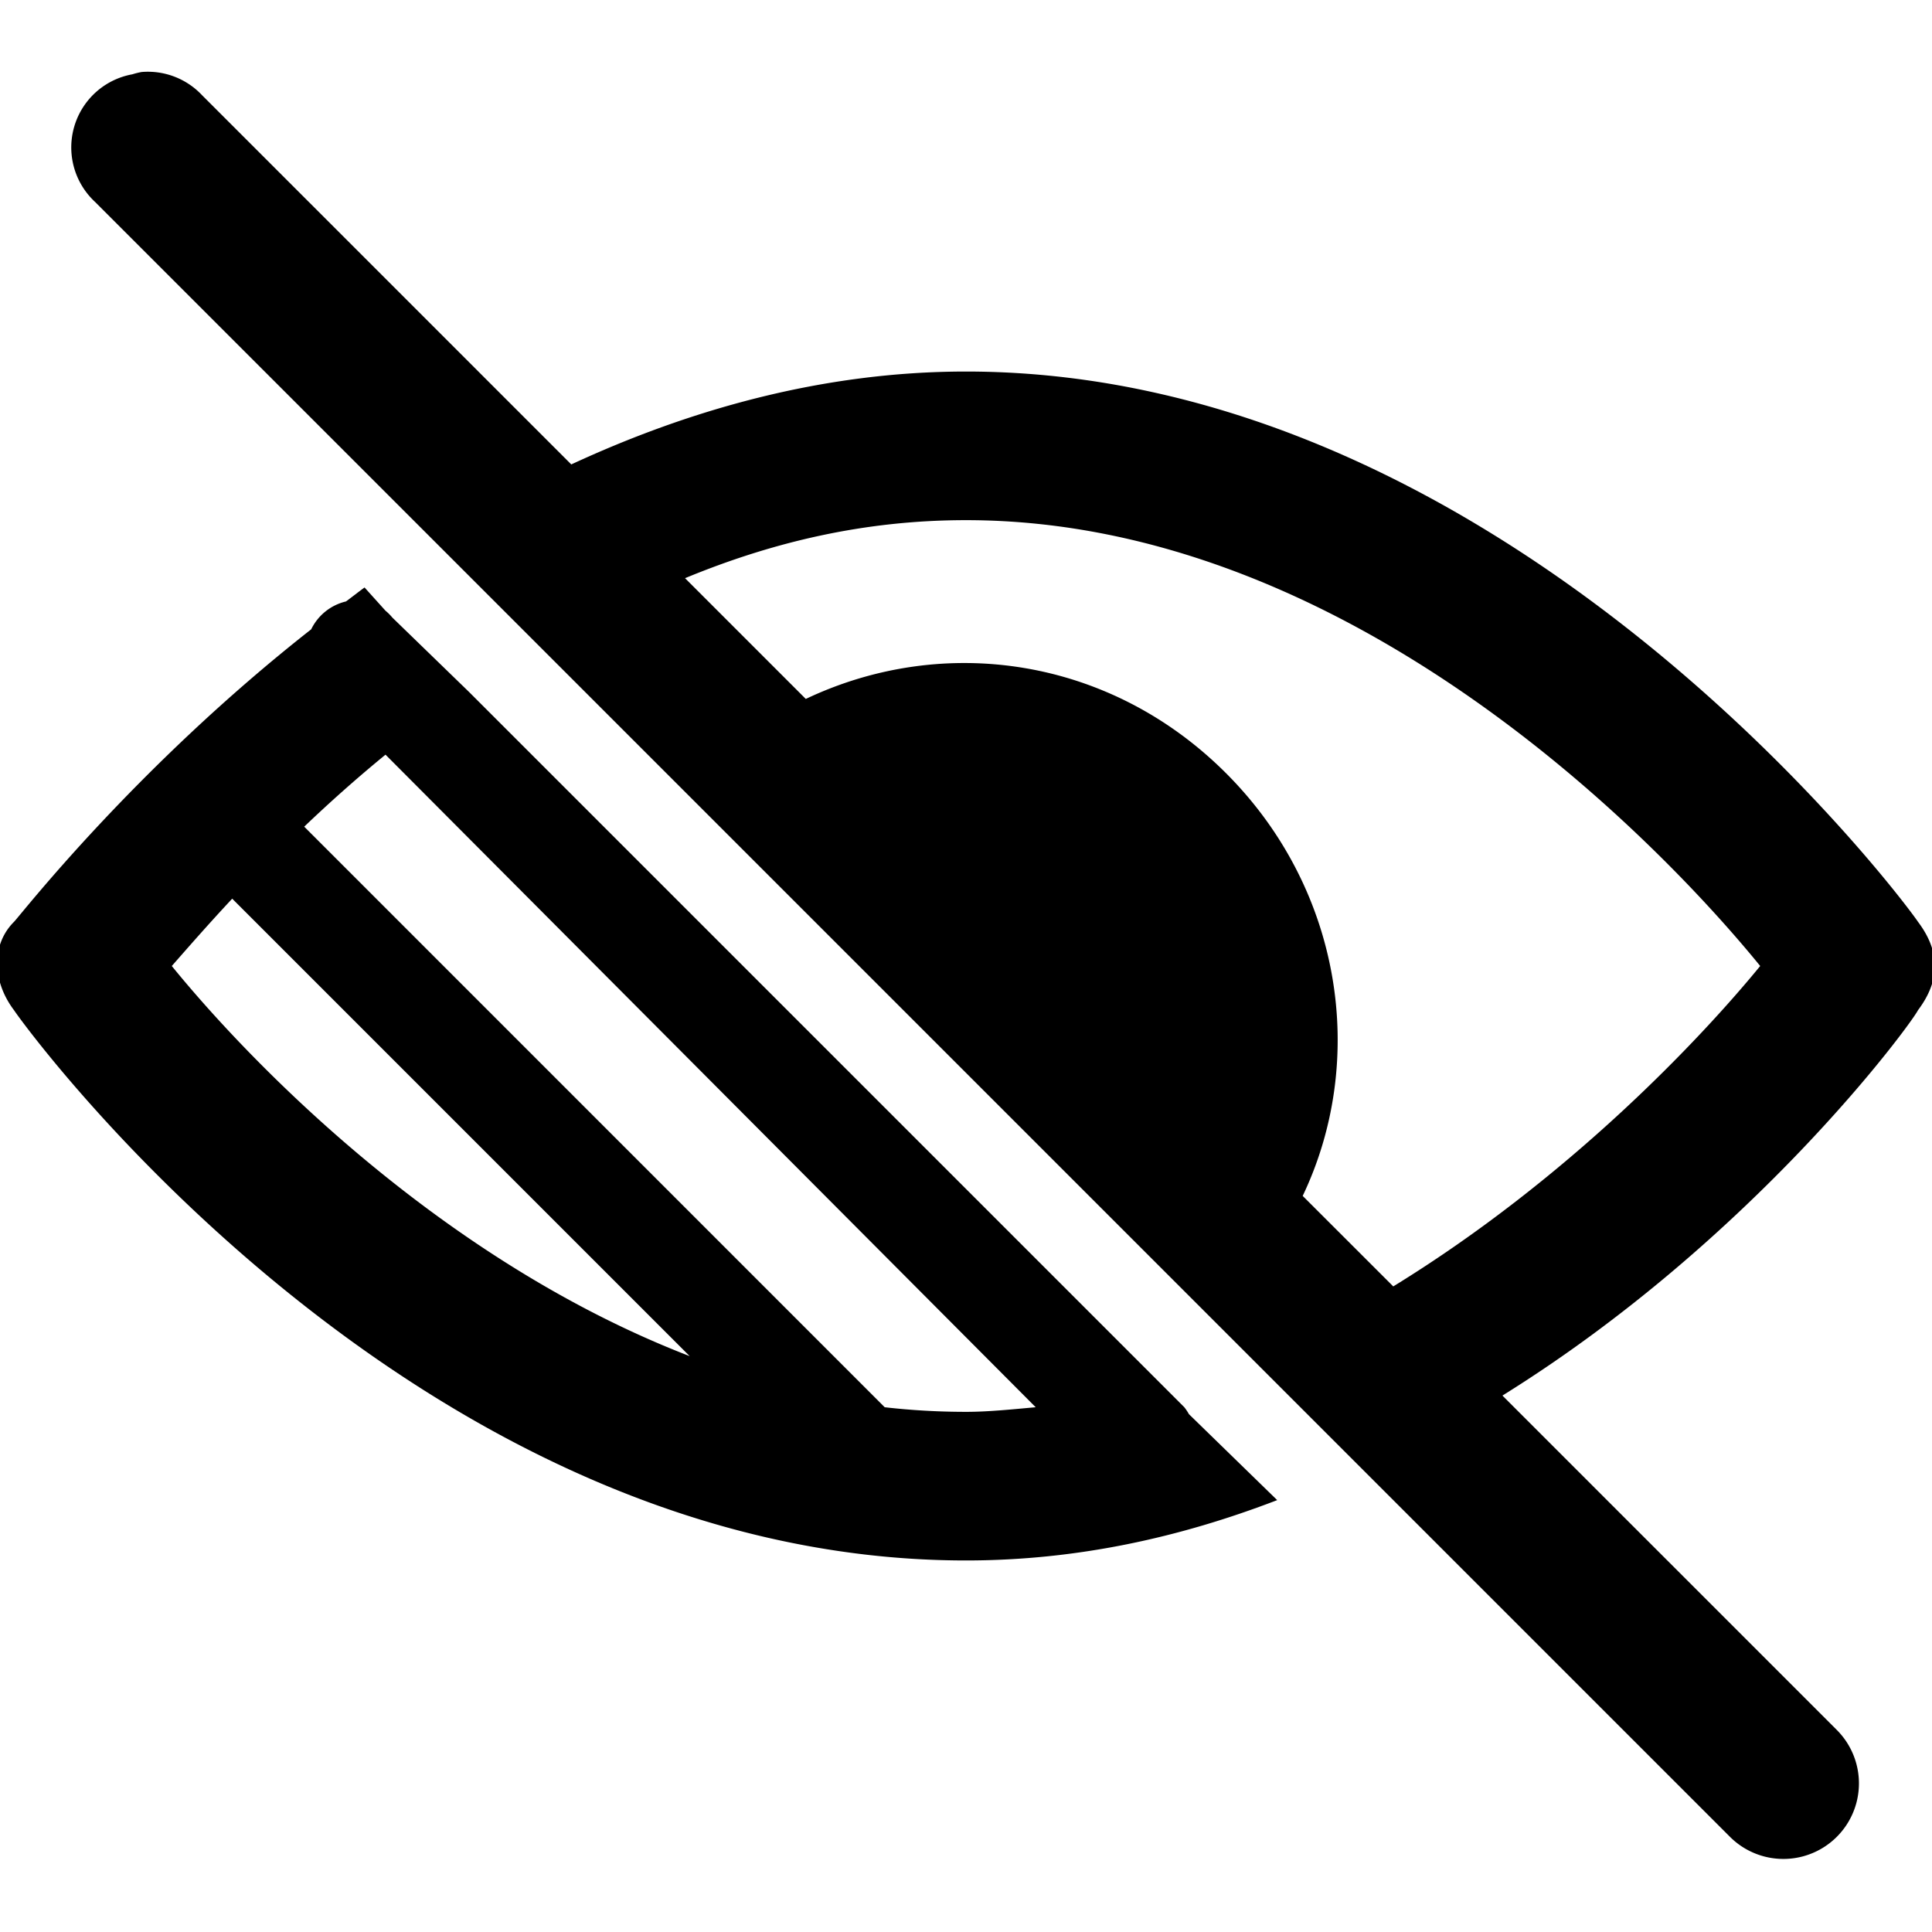 <?xml version="1.0"?>
<svg xmlns="http://www.w3.org/2000/svg" viewBox="0 0 26 26" enable-background="new 0 0 26 26">
    <path style="text-indent:0;text-align:start;line-height:normal;text-transform:none;block-progression:tb;-inkscape-font-specification:Bitstream Vera Sans" d="M 1.906 0.969 A 1 1 0 0 0 1.781 1 A 1 1 0 0 0 1.281 2.719 L 23.281 24.719 A 1.016 1.016 0 1 0 24.719 23.281 L 20.219 18.781 C 23.604 16.676 25.722 13.776 25.812 13.594 C 26.113 13.194 26.113 12.806 25.812 12.406 C 25.613 12.106 20.3 5 13 5 C 11.059 5 9.261 5.521 7.688 6.25 L 2.719 1.281 A 1 1 0 0 0 1.906 0.969 z M 13 7 C 18.2 7 22.387 11.4 23.688 13 C 22.9 13.963 21.126 15.852 18.75 17.312 L 17.531 16.094 C 18.406 14.26 18.061 11.967 16.5 10.406 C 14.937 8.843 12.701 8.525 10.844 9.406 L 9.219 7.781 C 10.397 7.294 11.635 7 13 7 z M 4.906 7.906 C 4.819 7.969 4.742 8.031 4.656 8.094 A 0.7 0.7 0 0 0 4.188 8.469 C 1.814 10.332 0.278 12.315 0.188 12.406 C -0.113 12.706 -0.113 13.194 0.188 13.594 C 0.388 13.894 5.6 21 13 21 C 14.5 21 15.887 20.688 17.188 20.188 L 16 19.031 A 0.707 0.707 0 0 0 15.938 18.938 L 15.906 18.906 L 6.312 9.312 L 5.281 8.312 A 0.7 0.7 0 0 0 5.188 8.219 L 4.906 7.906 z M 5.188 10.156 L 13.938 18.938 C 13.631 18.965 13.311 19 13 19 C 12.632 19 12.263 18.979 11.906 18.938 L 4.094 11.125 C 4.427 10.807 4.791 10.481 5.188 10.156 z M 3.125 12.094 L 9.281 18.25 C 5.864 16.932 3.284 14.196 2.312 13 C 2.521 12.762 2.798 12.444 3.125 12.094 z" overflow="visible" enable-background="accumulate" font-family="Bitstream Vera Sans"/>
</svg>
